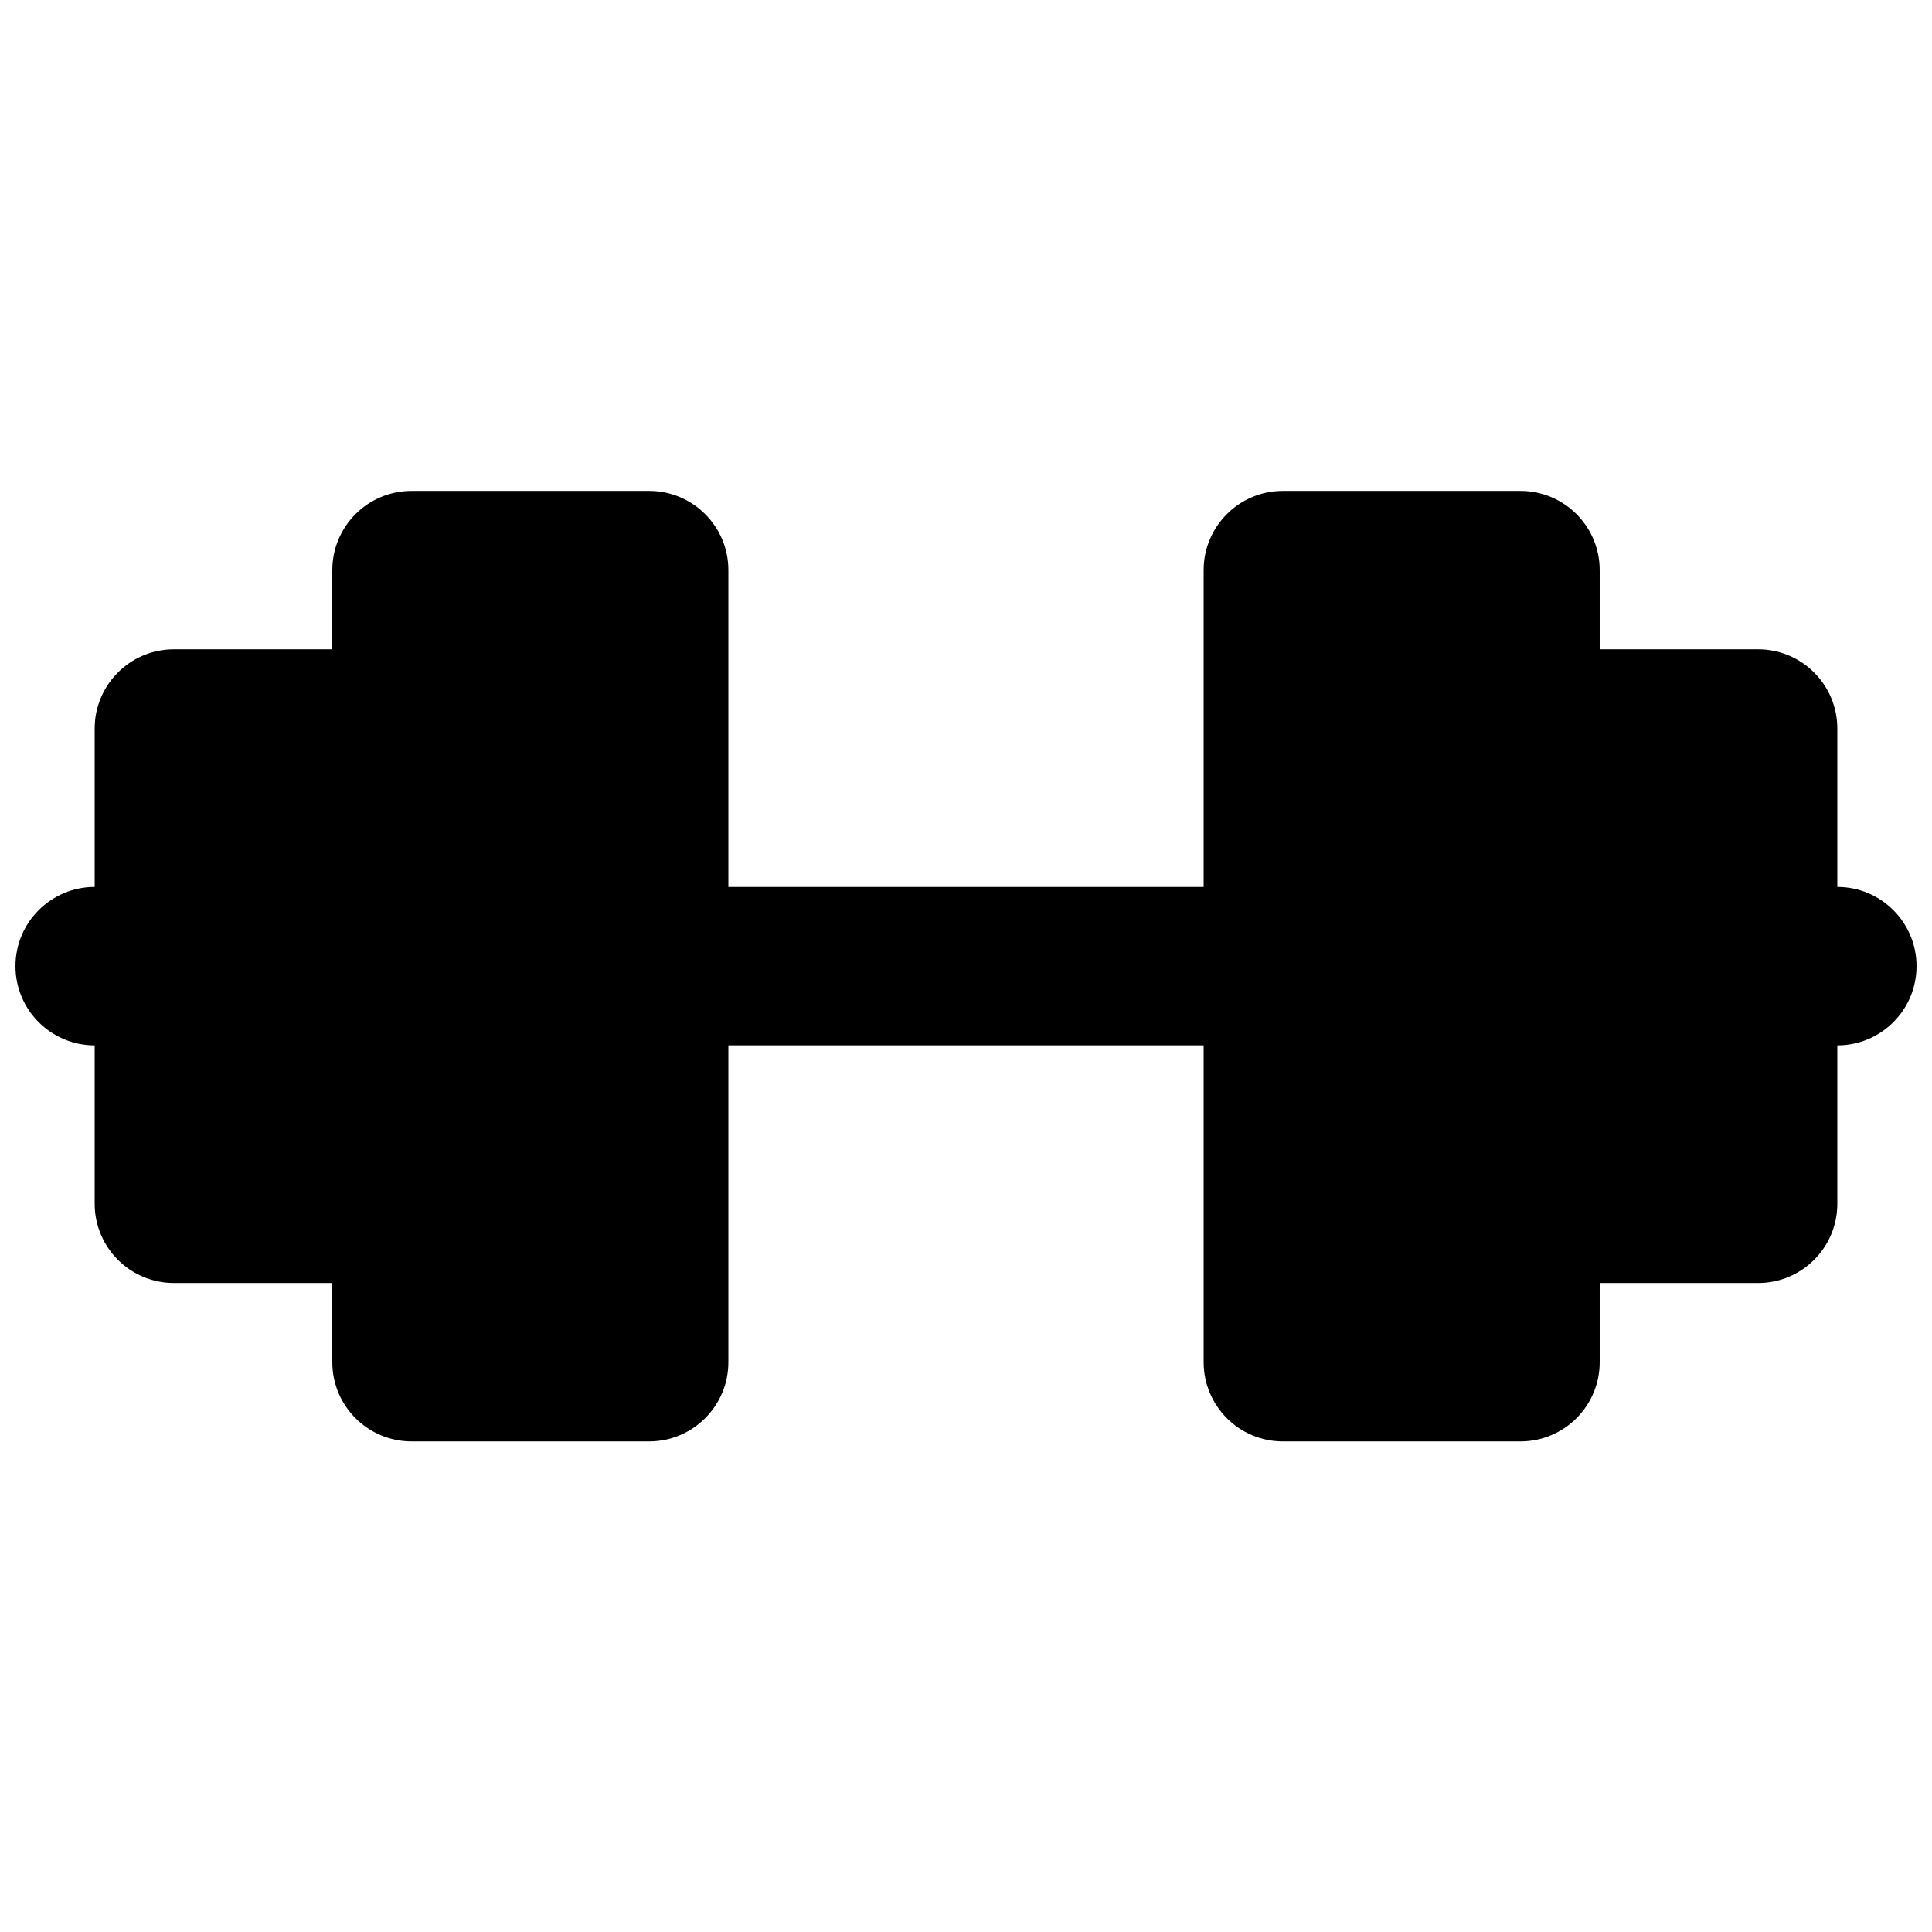 <?xml version="1.0" encoding="UTF-8"?>
<!-- Uploaded to: ICON Repo, www.iconrepo.com, Generator: ICON Repo Mixer Tools -->
<svg width="800px" height="800px" version="1.1" viewBox="144 144 512 512" xmlns="http://www.w3.org/2000/svg">
 <defs>
  <clipPath id="a">
   <path d="m148.09 274h503.81v252h-503.81z"/>
  </clipPath>
 </defs>
 <g clip-path="url(#a)">
  <path d="m630.91 379.05v-41.984c0-11.586-9.402-20.992-20.992-20.992h-41.984v-20.988c0-11.59-9.402-20.992-20.992-20.992h-62.977c-11.586 0-20.988 9.402-20.988 20.992v83.965h-125.95v-83.965c0-11.59-9.406-20.992-20.992-20.992h-62.977c-11.59 0-20.992 9.402-20.992 20.992v20.988h-41.984c-11.586 0-20.992 9.406-20.992 20.992v41.984c-11.586 0-20.992 9.406-20.992 20.992 0 11.59 9.406 20.992 20.992 20.992v41.984c0 11.59 9.406 20.992 20.992 20.992h41.984v20.992c0 11.59 9.402 20.992 20.992 20.992h62.977c11.586 0 20.992-9.402 20.992-20.992v-83.969h125.95v83.969c0 11.59 9.402 20.992 20.988 20.992h62.977c11.59 0 20.992-9.402 20.992-20.992v-20.992h41.984c11.59 0 20.992-9.402 20.992-20.992v-41.984c11.59 0 20.992-9.402 20.992-20.992 0-11.586-9.402-20.992-20.992-20.992" fill-rule="evenodd"/>
 </g>
</svg>